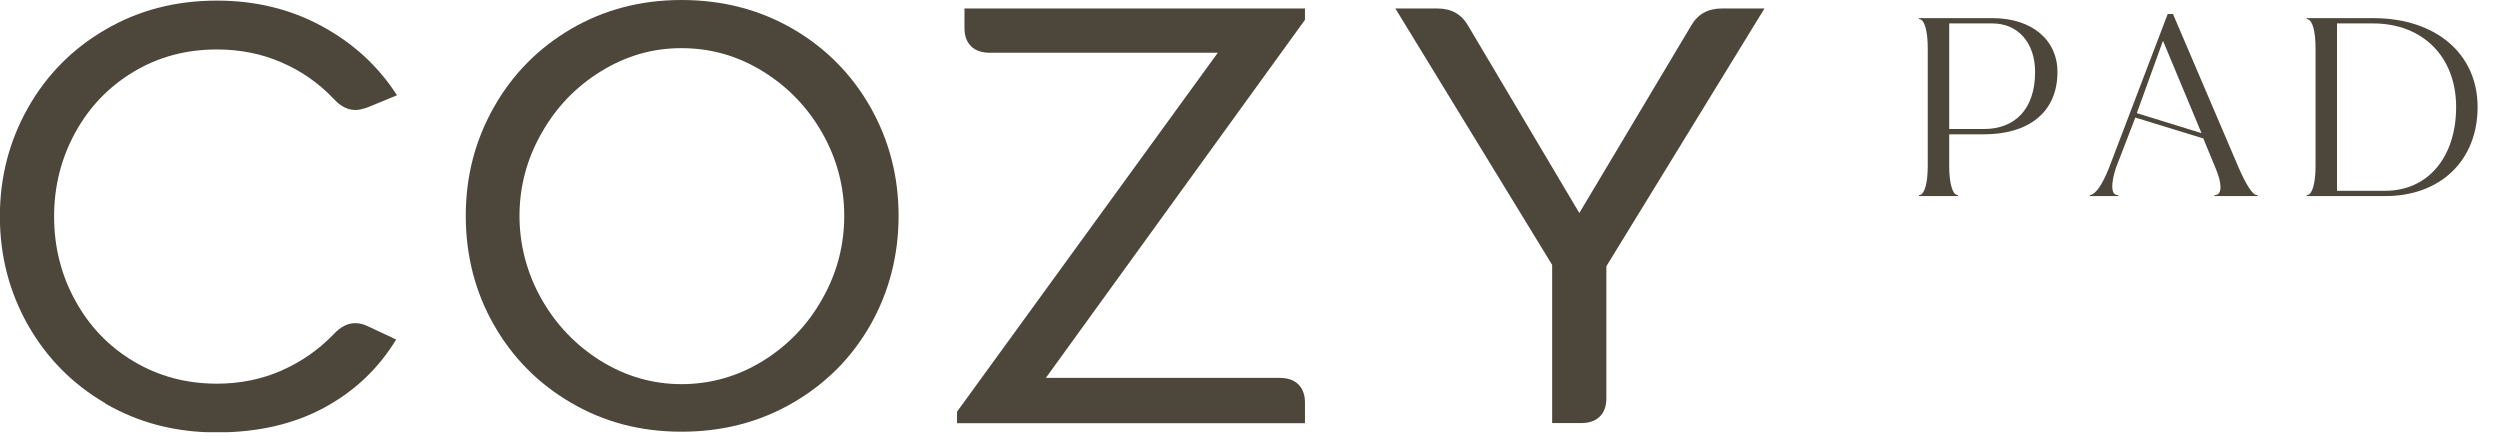 <svg width="204" height="36" viewBox="0 0 204 36" fill="none" xmlns="http://www.w3.org/2000/svg">
<g clip-path="url(#clip0_324_5)">
<path d="M8.614 32.916C5.916 31.346 3.807 29.209 2.276 26.512C0.755 23.816 -0.01 20.869 -0.01 17.662C-0.01 14.455 0.755 11.509 2.276 8.812C3.797 6.116 5.906 3.978 8.614 2.408C11.322 0.829 14.343 0.049 17.708 0.049C20.848 0.049 23.693 0.742 26.253 2.129C28.814 3.516 30.864 5.394 32.395 7.772L30.04 8.745C29.628 8.899 29.285 8.976 29 8.976C28.372 8.976 27.774 8.668 27.215 8.051C26.018 6.79 24.605 5.798 22.977 5.095C21.348 4.382 19.582 4.036 17.698 4.036C15.187 4.036 12.921 4.642 10.89 5.865C8.869 7.079 7.28 8.735 6.132 10.835C4.984 12.934 4.415 15.207 4.415 17.672C4.415 20.137 4.984 22.419 6.132 24.509C7.28 26.609 8.859 28.265 10.89 29.478C12.911 30.692 15.187 31.308 17.698 31.308C19.582 31.308 21.328 30.952 22.947 30.249C24.566 29.536 25.988 28.554 27.205 27.292C27.774 26.676 28.363 26.368 28.99 26.368C29.334 26.368 29.697 26.464 30.07 26.647L32.326 27.706C30.884 30.075 28.922 31.934 26.44 33.273C23.957 34.611 21.044 35.285 17.679 35.285C14.314 35.285 11.292 34.496 8.594 32.926L8.614 32.916Z" fill="#4D463B"/>
<path d="M46.6 32.867C43.912 31.298 41.812 29.169 40.292 26.492C38.771 23.815 38.006 20.849 38.006 17.613C38.006 14.378 38.771 11.46 40.292 8.763C41.812 6.067 43.922 3.929 46.6 2.359C49.288 0.79 52.29 0 55.616 0C58.942 0 62.003 0.79 64.701 2.359C67.398 3.929 69.508 6.067 71.038 8.763C72.559 11.46 73.324 14.407 73.324 17.613C73.324 20.82 72.559 23.805 71.038 26.492C69.517 29.169 67.408 31.298 64.701 32.867C62.003 34.437 58.971 35.227 55.616 35.227C52.261 35.227 49.278 34.437 46.6 32.867ZM62.258 29.449C64.298 28.187 65.917 26.502 67.104 24.383C68.301 22.274 68.89 20.011 68.89 17.613C68.89 15.216 68.291 12.962 67.104 10.863C65.907 8.763 64.298 7.088 62.258 5.826C60.217 4.565 58 3.929 55.616 3.929C53.232 3.929 51.064 4.565 49.023 5.826C46.983 7.088 45.364 8.773 44.177 10.892C42.98 13.001 42.391 15.244 42.391 17.613C42.391 19.982 42.99 22.274 44.177 24.383C45.374 26.492 46.983 28.178 49.023 29.449C51.064 30.71 53.261 31.346 55.616 31.346C57.97 31.346 60.217 30.71 62.258 29.449Z" fill="#4D463B"/>
<path d="M78.083 33.609L99.372 4.305H80.771C80.114 4.305 79.604 4.131 79.241 3.775C78.878 3.419 78.701 2.918 78.701 2.273V0.693H106.485V1.618L85.343 30.835H104.415C105.072 30.835 105.582 31.009 105.945 31.365C106.308 31.721 106.485 32.222 106.485 32.867V34.533H78.093V33.609H78.083Z" fill="#4D463B"/>
<path d="M126.665 21.629L113.862 0.693H117.296C118.424 0.693 119.258 1.156 119.788 2.08L128.873 17.382L138.006 2.08C138.536 1.156 139.37 0.693 140.498 0.693H143.981L131.08 21.725V32.492C131.08 33.137 130.903 33.638 130.54 33.994C130.177 34.35 129.667 34.524 129.01 34.524H126.655V21.629H126.665Z" fill="#4D463B"/>
</g>
<path d="M156.584 16V15.928L156.68 15.904C157.064 15.808 157.304 14.872 157.304 13.552V3.928C157.304 2.608 157.064 1.672 156.68 1.576L156.584 1.552V1.48H162.584C165.776 1.48 167.888 3.232 167.888 5.872C167.888 9.208 165.488 10.96 161.888 10.96H159.056V13.552C159.056 14.872 159.296 15.808 159.68 15.904L159.776 15.928V16H156.584ZM159.056 10.528H161.888C164.384 10.528 166.064 8.944 166.064 5.872C166.064 3.496 164.672 1.912 162.584 1.912H159.056V10.528ZM170.524 16V15.928C171.052 15.832 171.532 15.064 172.06 13.792L176.884 1.144H177.316L182.62 13.552C183.292 15.136 183.82 15.856 184.084 15.904L184.228 15.928V16H180.7V15.928L180.844 15.904C181.3 15.808 181.324 14.992 180.82 13.792L179.788 11.296L174.244 9.592L172.66 13.696C172.252 14.968 172.252 15.808 172.708 15.904L172.852 15.928V16H170.524ZM179.644 10.864L176.5 3.328L174.364 9.232L179.644 10.864ZM188.228 16V15.928L188.324 15.904C188.708 15.808 188.948 14.872 188.948 13.552V3.928C188.948 2.608 188.708 1.672 188.324 1.576L188.228 1.552V1.48H193.652C198.764 1.48 202.172 4.384 202.172 8.728C202.172 13.096 199.148 16 194.636 16H188.228ZM190.7 15.568H194.636C198.116 15.568 200.42 12.832 200.42 8.728C200.42 4.648 197.708 1.912 193.652 1.912H190.7V15.568Z" fill="#4D463B"/>
<defs>
<clipPath id="clip0_324_5">
<rect width="144" height="35.265" fill="white"/>
</clipPath>
</defs>
</svg>
